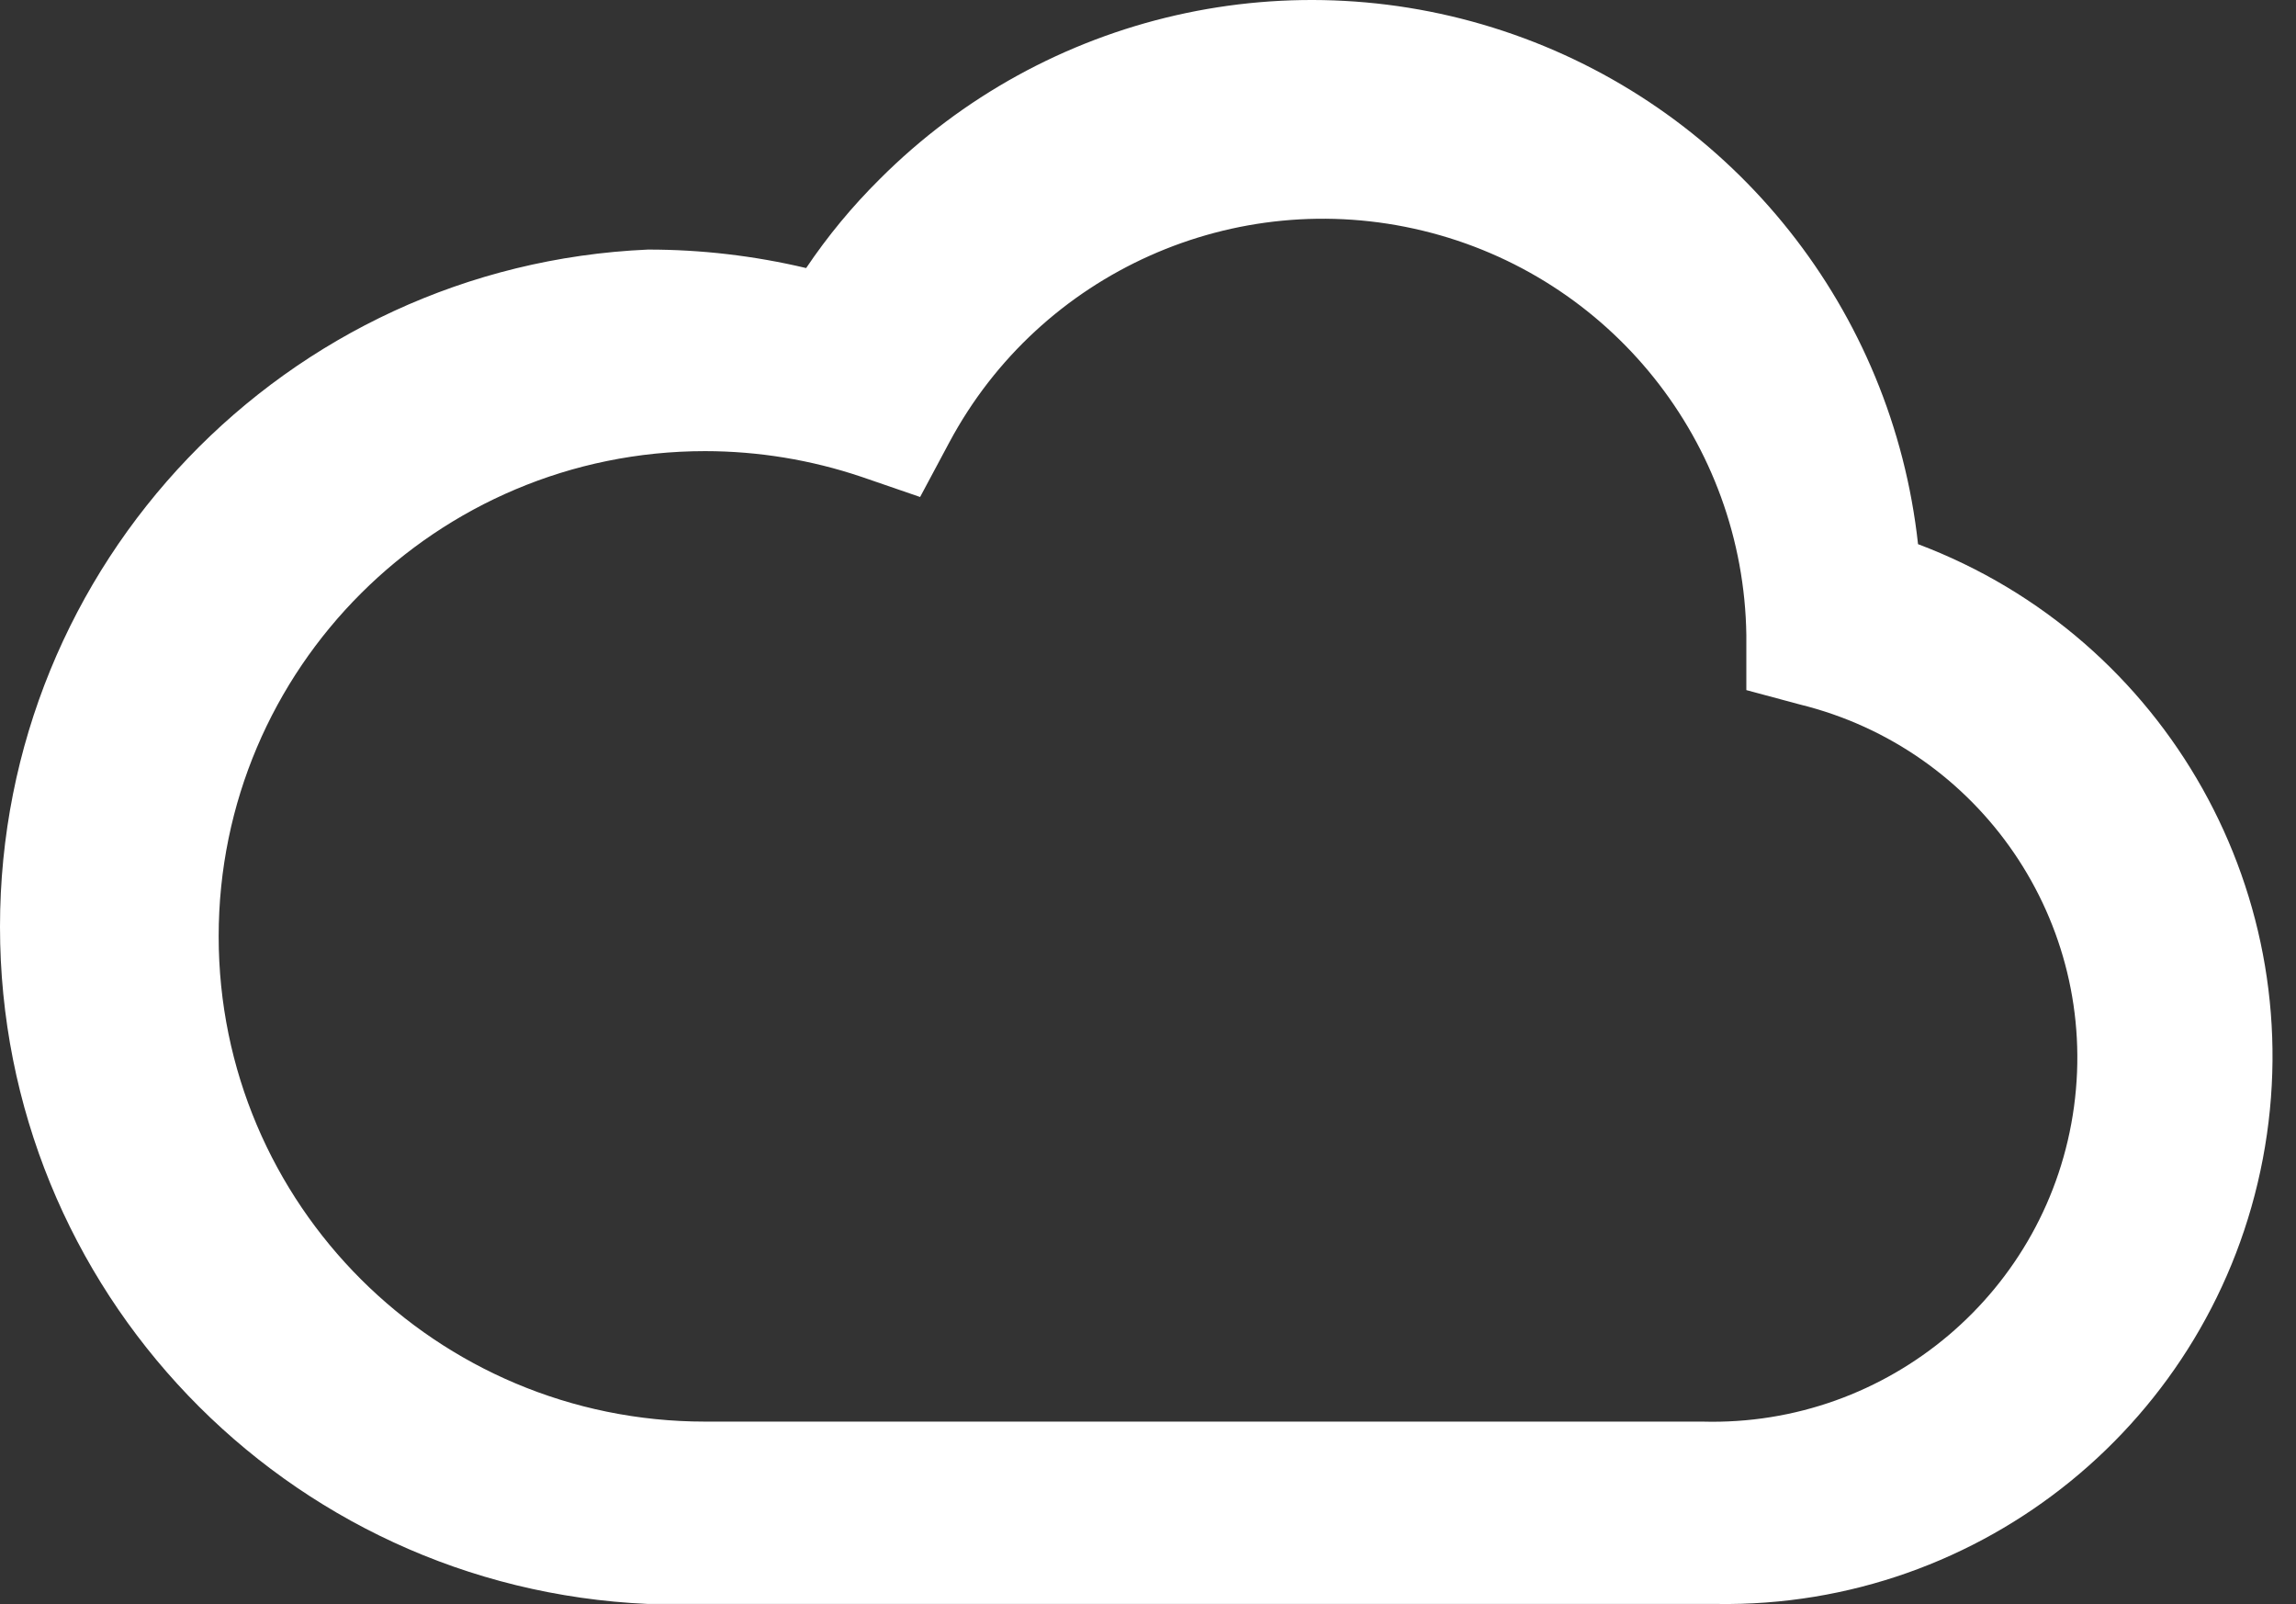 <?xml version="1.0" encoding="UTF-8"?>
<svg width="63px" height="44px" viewBox="0 0 63 44" version="1.1" xmlns="http://www.w3.org/2000/svg" xmlns:xlink="http://www.w3.org/1999/xlink">
    <rect x="0" y="0" width="63" height="44" fill="#333333" stroke="none"/>
    <title>Shape</title>
    <g id="Maddness" stroke="none" stroke-width="1" fill="none" fill-rule="evenodd">
        <g id="Artboard" transform="translate(-3591, -1918)" fill="#FFFFFF" fill-rule="nonzero">
            <path d="M3638.101,1961.998 L3608.779,1961.998 C3598.836,1961.562 3591,1953.374 3591,1943.422 C3591,1933.47 3598.836,1925.282 3608.779,1924.846 C3610.241,1924.845 3611.698,1925.016 3613.12,1925.353 C3613.71,1924.476 3614.386,1923.659 3615.137,1922.915 C3619.69,1918.354 3626.456,1916.811 3632.536,1918.947 C3638.616,1921.084 3642.93,1926.52 3643.629,1932.927 C3650.462,1935.5 3654.454,1942.614 3653.09,1949.787 C3651.726,1956.96 3645.401,1962.112 3638.101,1961.998 Z M3610.348,1930.375 C3602.976,1930.375 3597,1936.334 3597,1943.685 C3597,1951.037 3602.976,1956.996 3610.348,1956.996 L3637.71,1956.996 C3642.824,1957.138 3647.223,1953.411 3647.909,1948.356 C3648.595,1943.3 3645.348,1938.542 3640.38,1937.323 L3638.918,1936.93 L3638.918,1935.426 C3638.844,1930.14 3635.191,1925.574 3630.039,1924.328 C3624.888,1923.081 3619.543,1925.47 3617.048,1930.135 L3616.247,1931.633 L3614.639,1931.08 C3613.256,1930.614 3611.807,1930.376 3610.348,1930.375 Z" id="Shape"></path>
        </g>
    </g>
</svg>